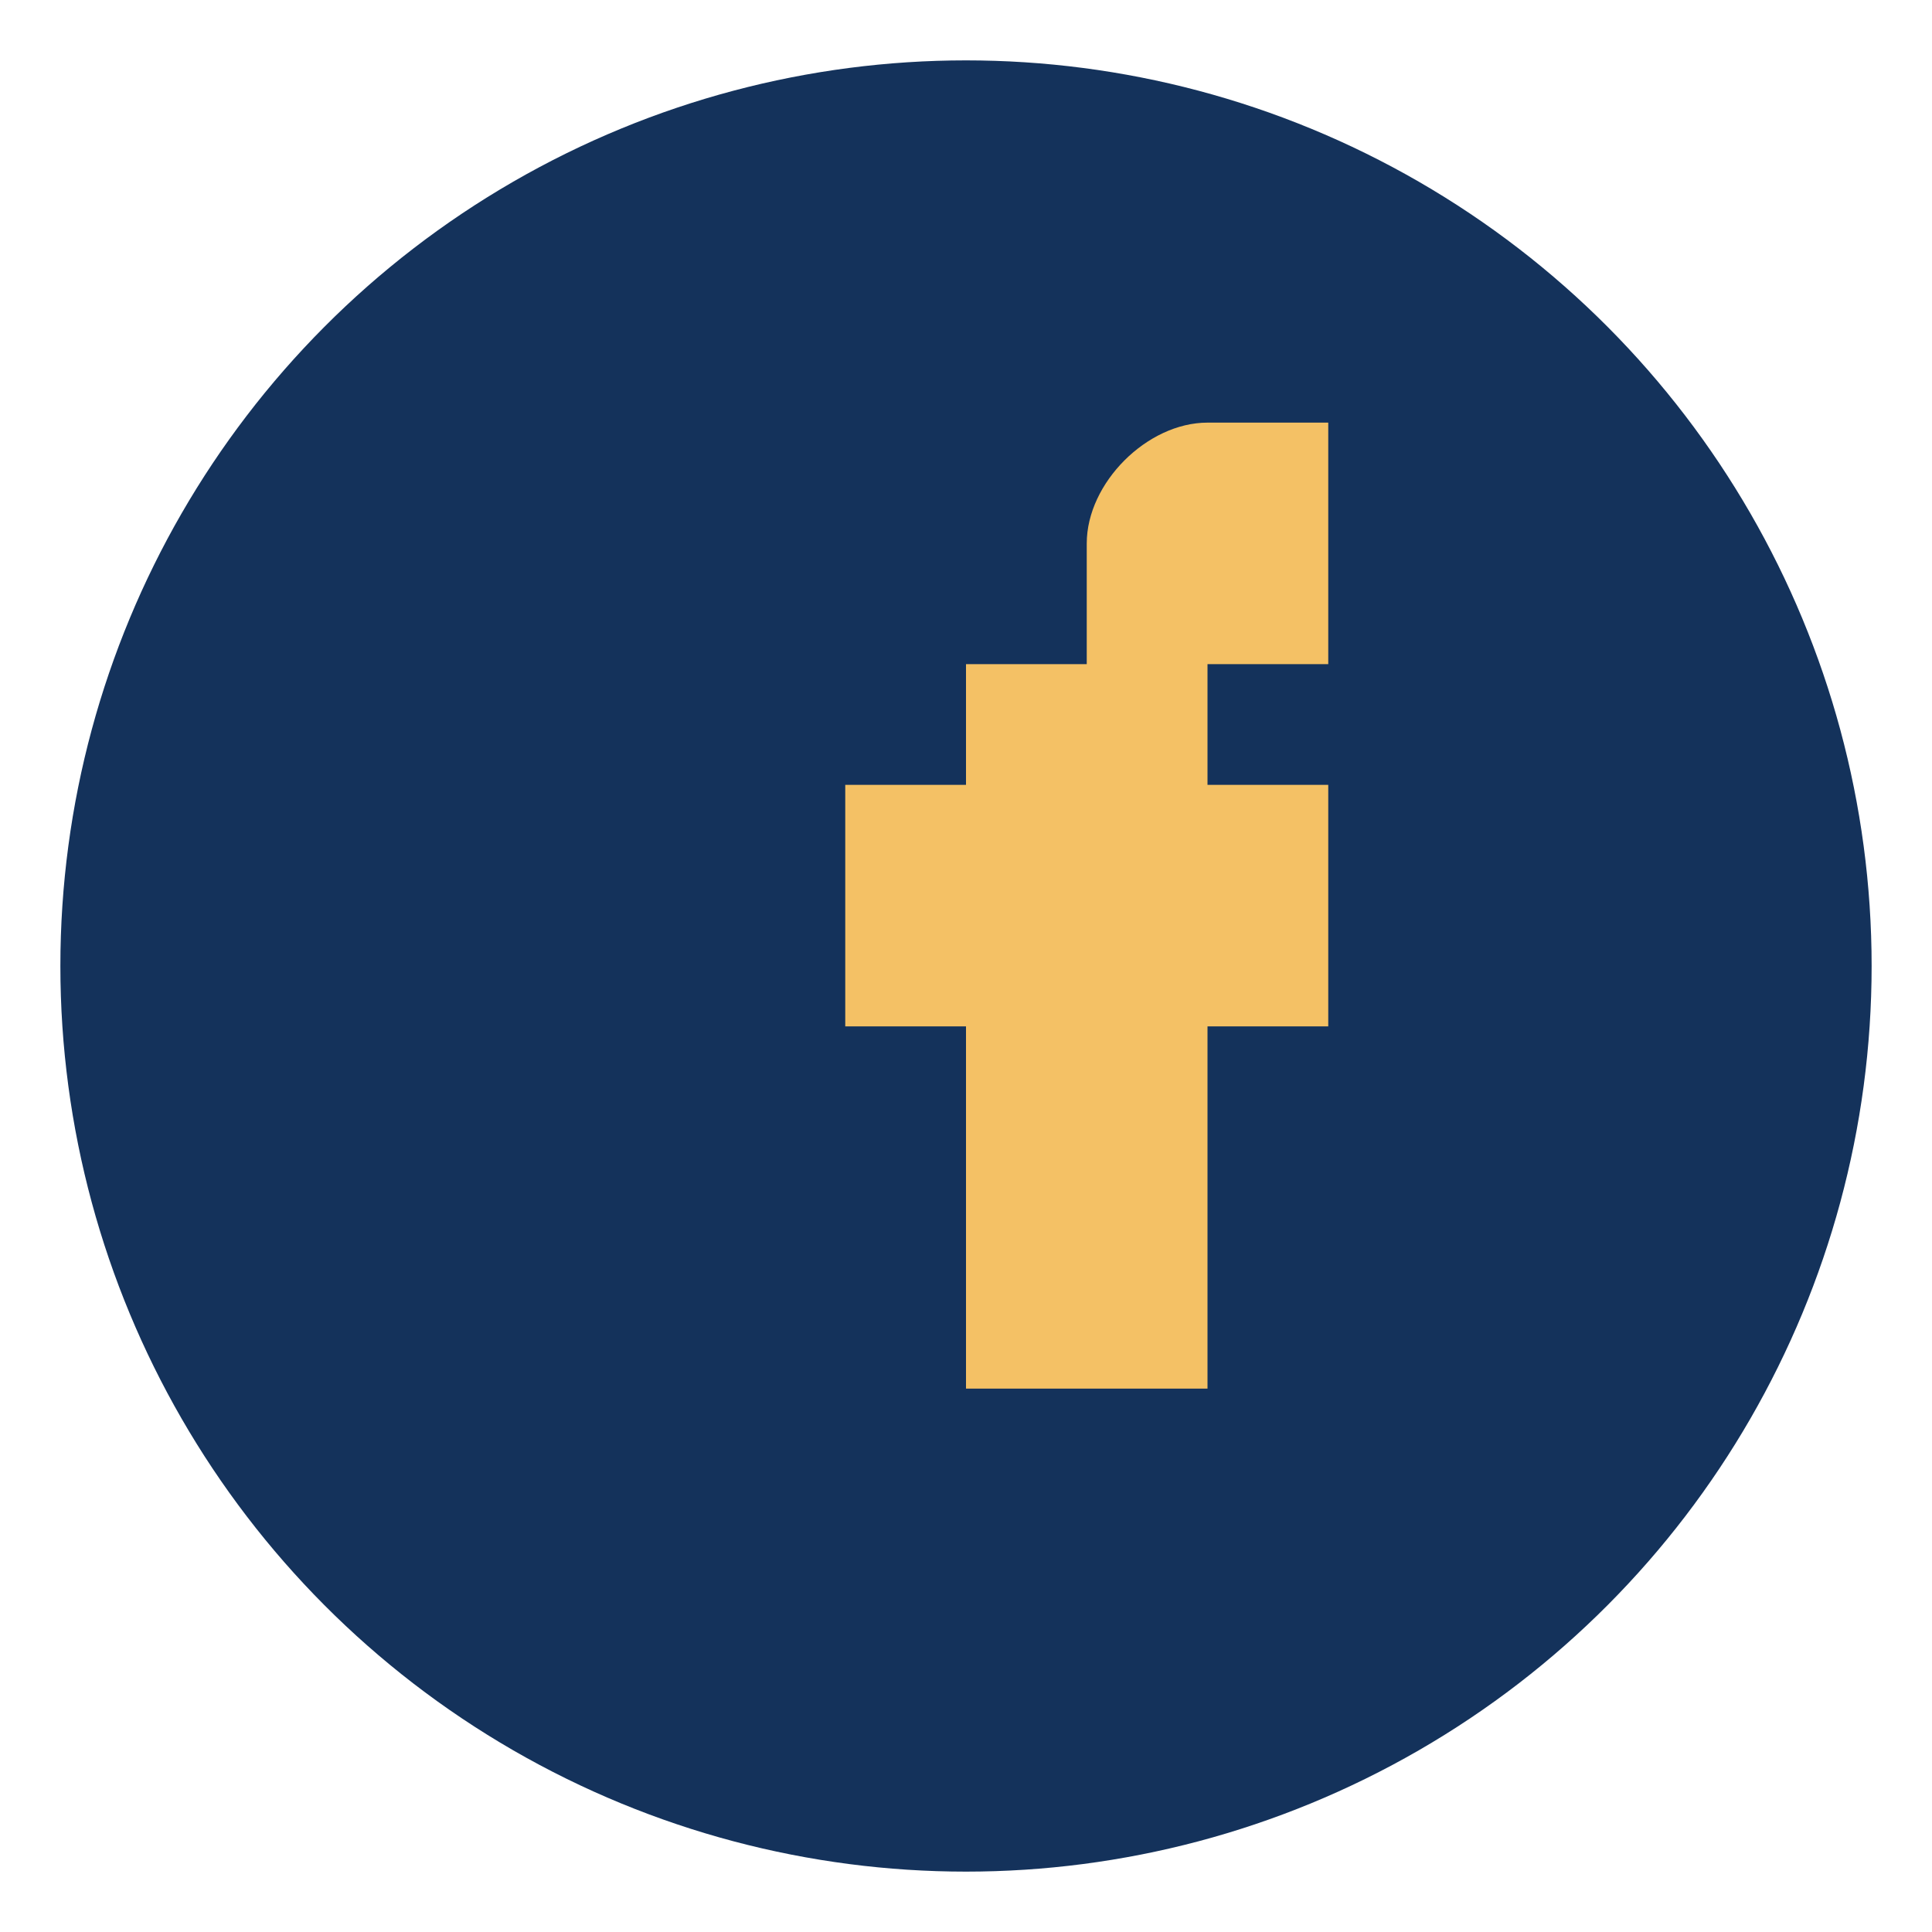 <?xml version="1.0" encoding="UTF-8"?>
<svg xmlns="http://www.w3.org/2000/svg" width="32" height="32" viewBox="0 0 32 32"><circle cx="16" cy="16" r="15" fill="#14325B"/><path d="M18 11v-2c0-1 1-2 2-2h2v4h-2v2h2v4h-2v6h-4v-6h-2v-4h2v-2z" fill="#F4C165"/></svg>